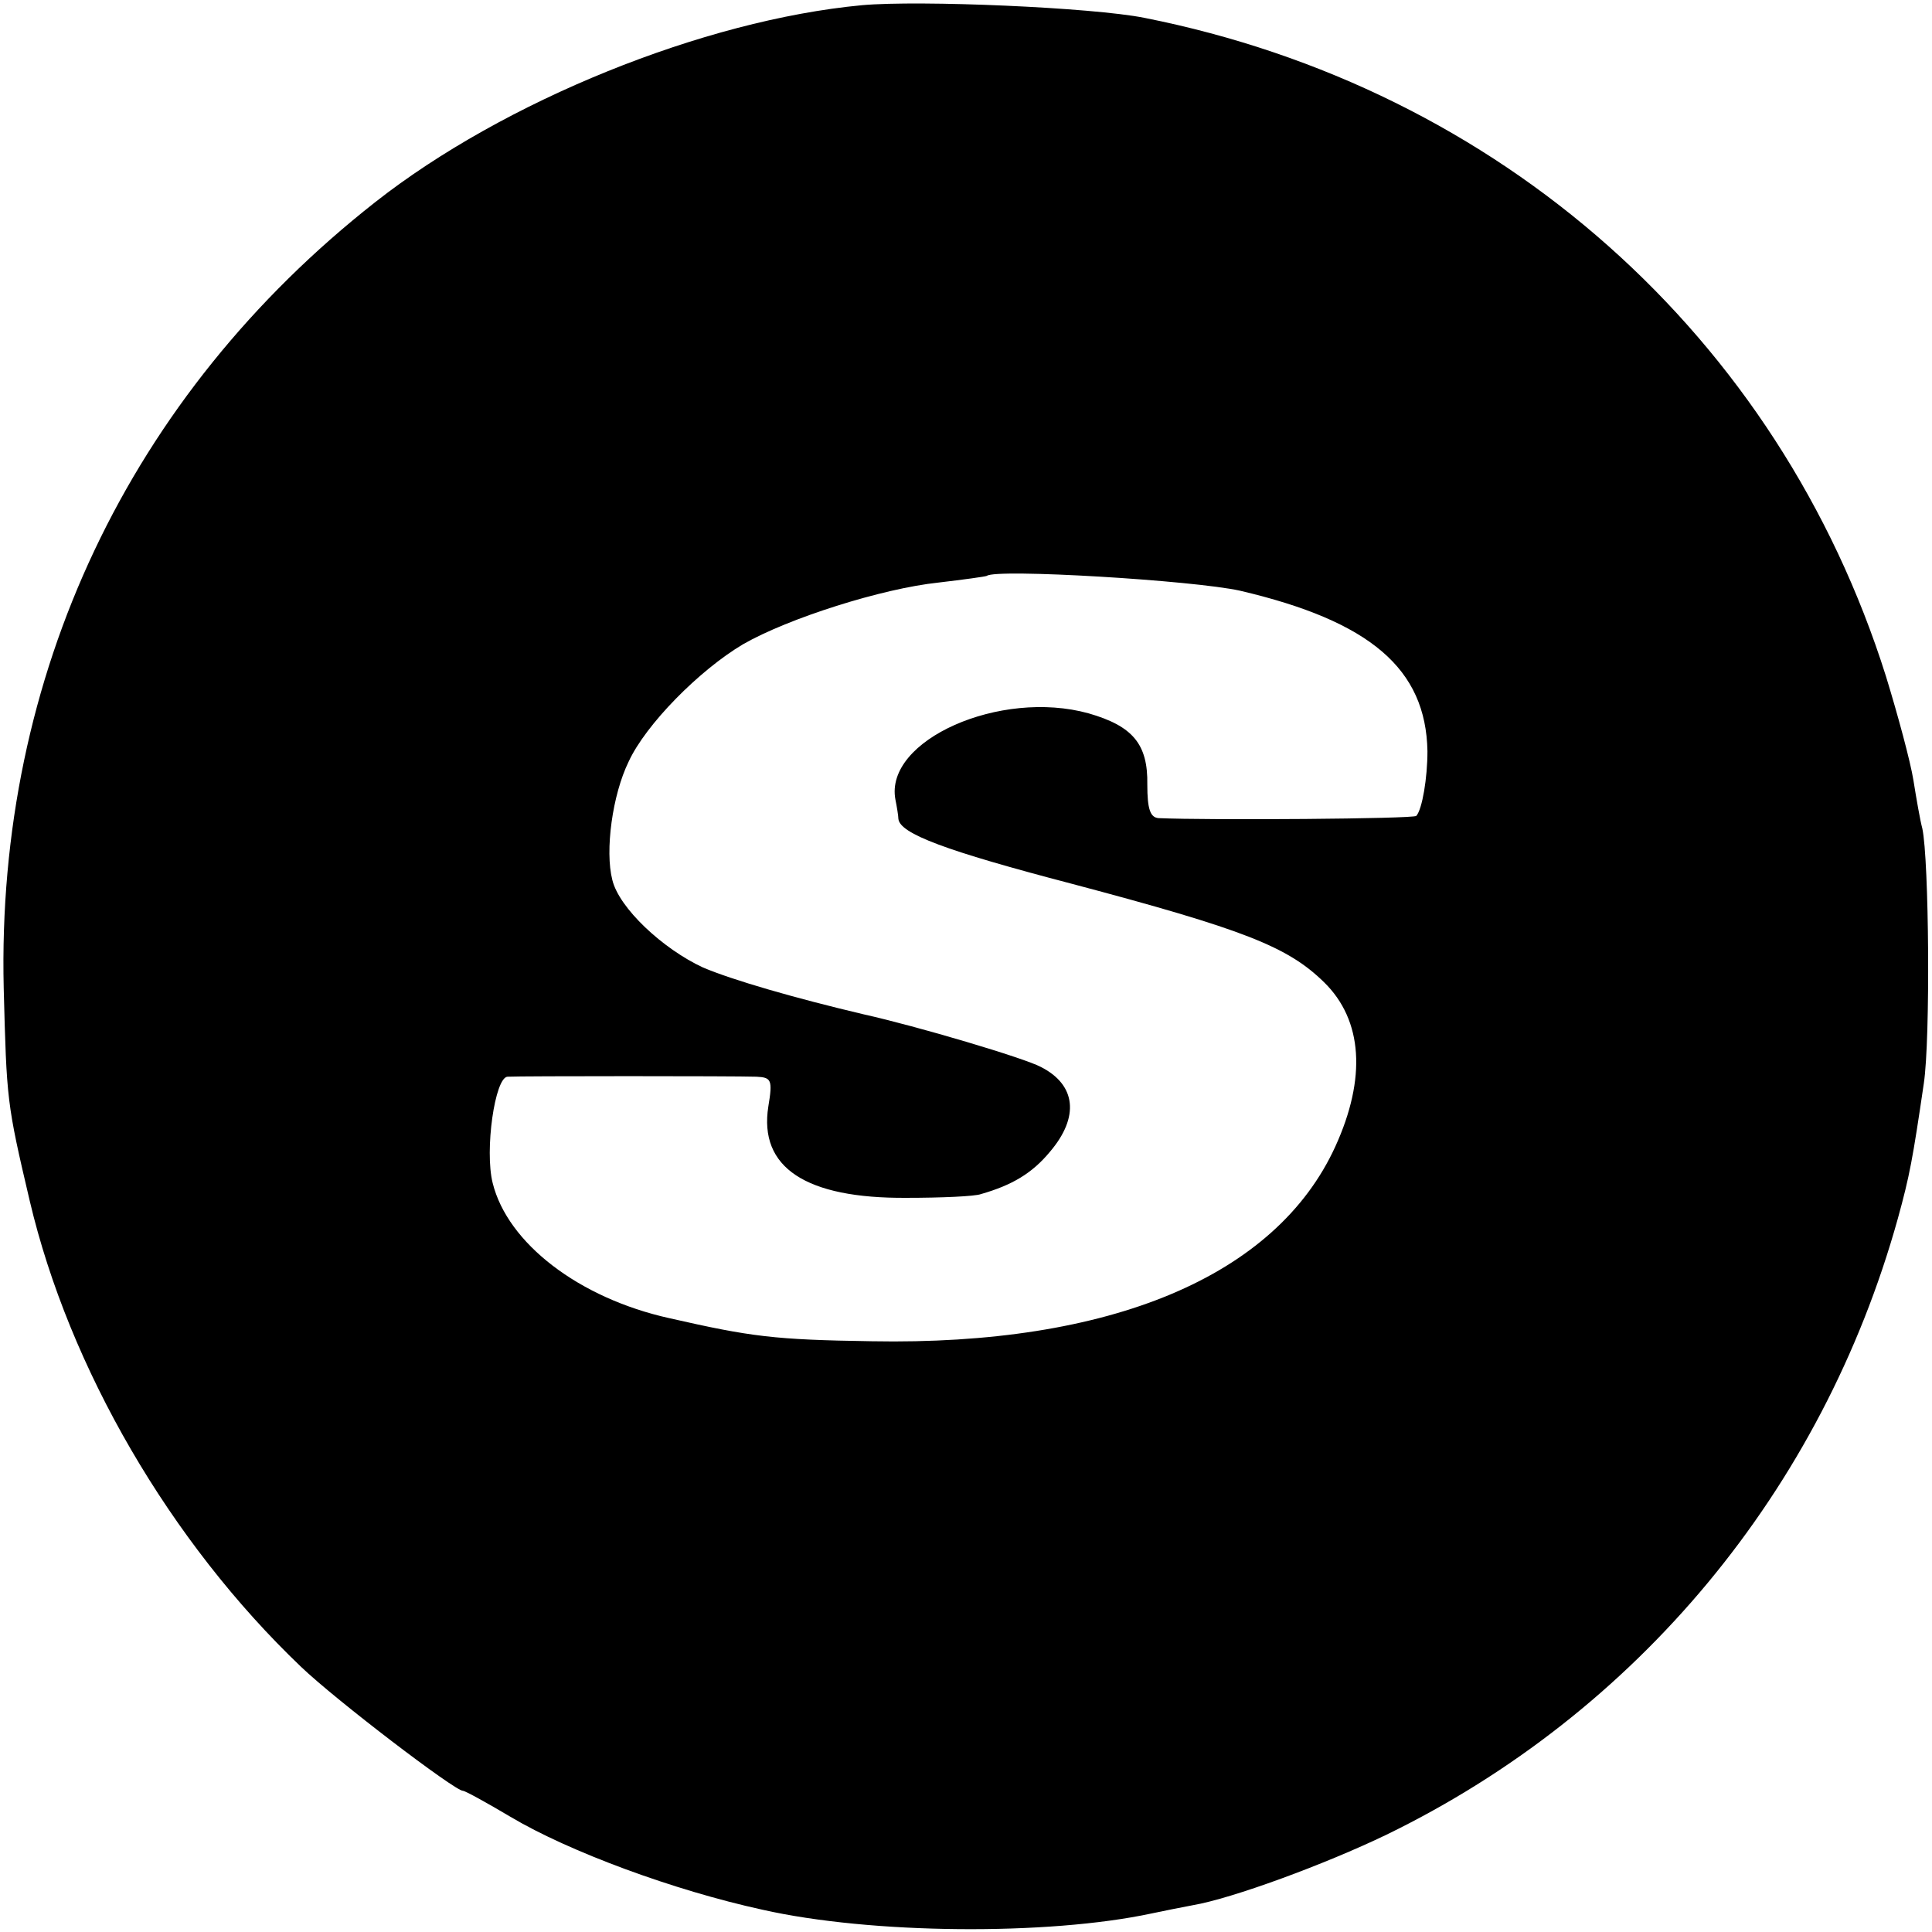 <?xml version="1.0" standalone="no"?>
<!DOCTYPE svg PUBLIC "-//W3C//DTD SVG 20010904//EN"
 "http://www.w3.org/TR/2001/REC-SVG-20010904/DTD/svg10.dtd">
<svg version="1.0" xmlns="http://www.w3.org/2000/svg"
 width="260pt" height="260pt" viewBox="0 0 260 260"
 preserveAspectRatio="xMidYMid meet">
<g transform="translate(0,260) scale(0.1,-0.1)"
fill="#000000" stroke="none">
<path d="M1160 2593 c-213 -20 -482 -129 -655 -265 -331 -260 -510 -637 -500
-1058 4 -151 4 -154 35 -286 53 -225 189 -459 365 -627 47 -45 207 -167 218
-167 3 0 32 -16 64 -35 79 -47 220 -99 339 -125 146 -33 384 -35 524 -5 14 3
39 8 55 11 53 9 178 55 261 95 337 164 586 463 688 829 16 58 20 80 35 182 9
60 7 301 -2 343 -3 11 -8 40 -12 65 -4 25 -21 88 -37 140 -144 457 -519 791
-998 886 -70 14 -302 24 -380 17z m509 -788 c175 -41 250 -105 252 -216 0 -36
-7 -78 -15 -87 -4 -4 -279 -6 -347 -3 -11 1 -15 12 -15 45 1 55 -20 79 -79 96
-119 33 -275 -36 -260 -116 2 -10 4 -22 4 -26 2 -20 64 -43 232 -87 234 -62
292 -85 341 -133 52 -51 57 -129 15 -221 -80 -175 -303 -268 -624 -262 -131 2
-162 6 -272 31 -122 27 -218 101 -238 182 -11 44 3 142 20 143 16 1 306 1 335
0 20 -1 22 -4 16 -40 -13 -82 50 -124 186 -123 47 0 92 2 100 5 42 12 69 28
93 57 40 47 35 90 -12 114 -22 12 -167 55 -239 71 -93 22 -176 46 -216 63 -54
25 -113 80 -122 118 -10 39 0 114 22 159 23 50 95 123 154 158 61 35 187 75
263 83 34 4 63 8 65 9 12 10 278 -6 341 -20z"/>
</g>
</svg>
